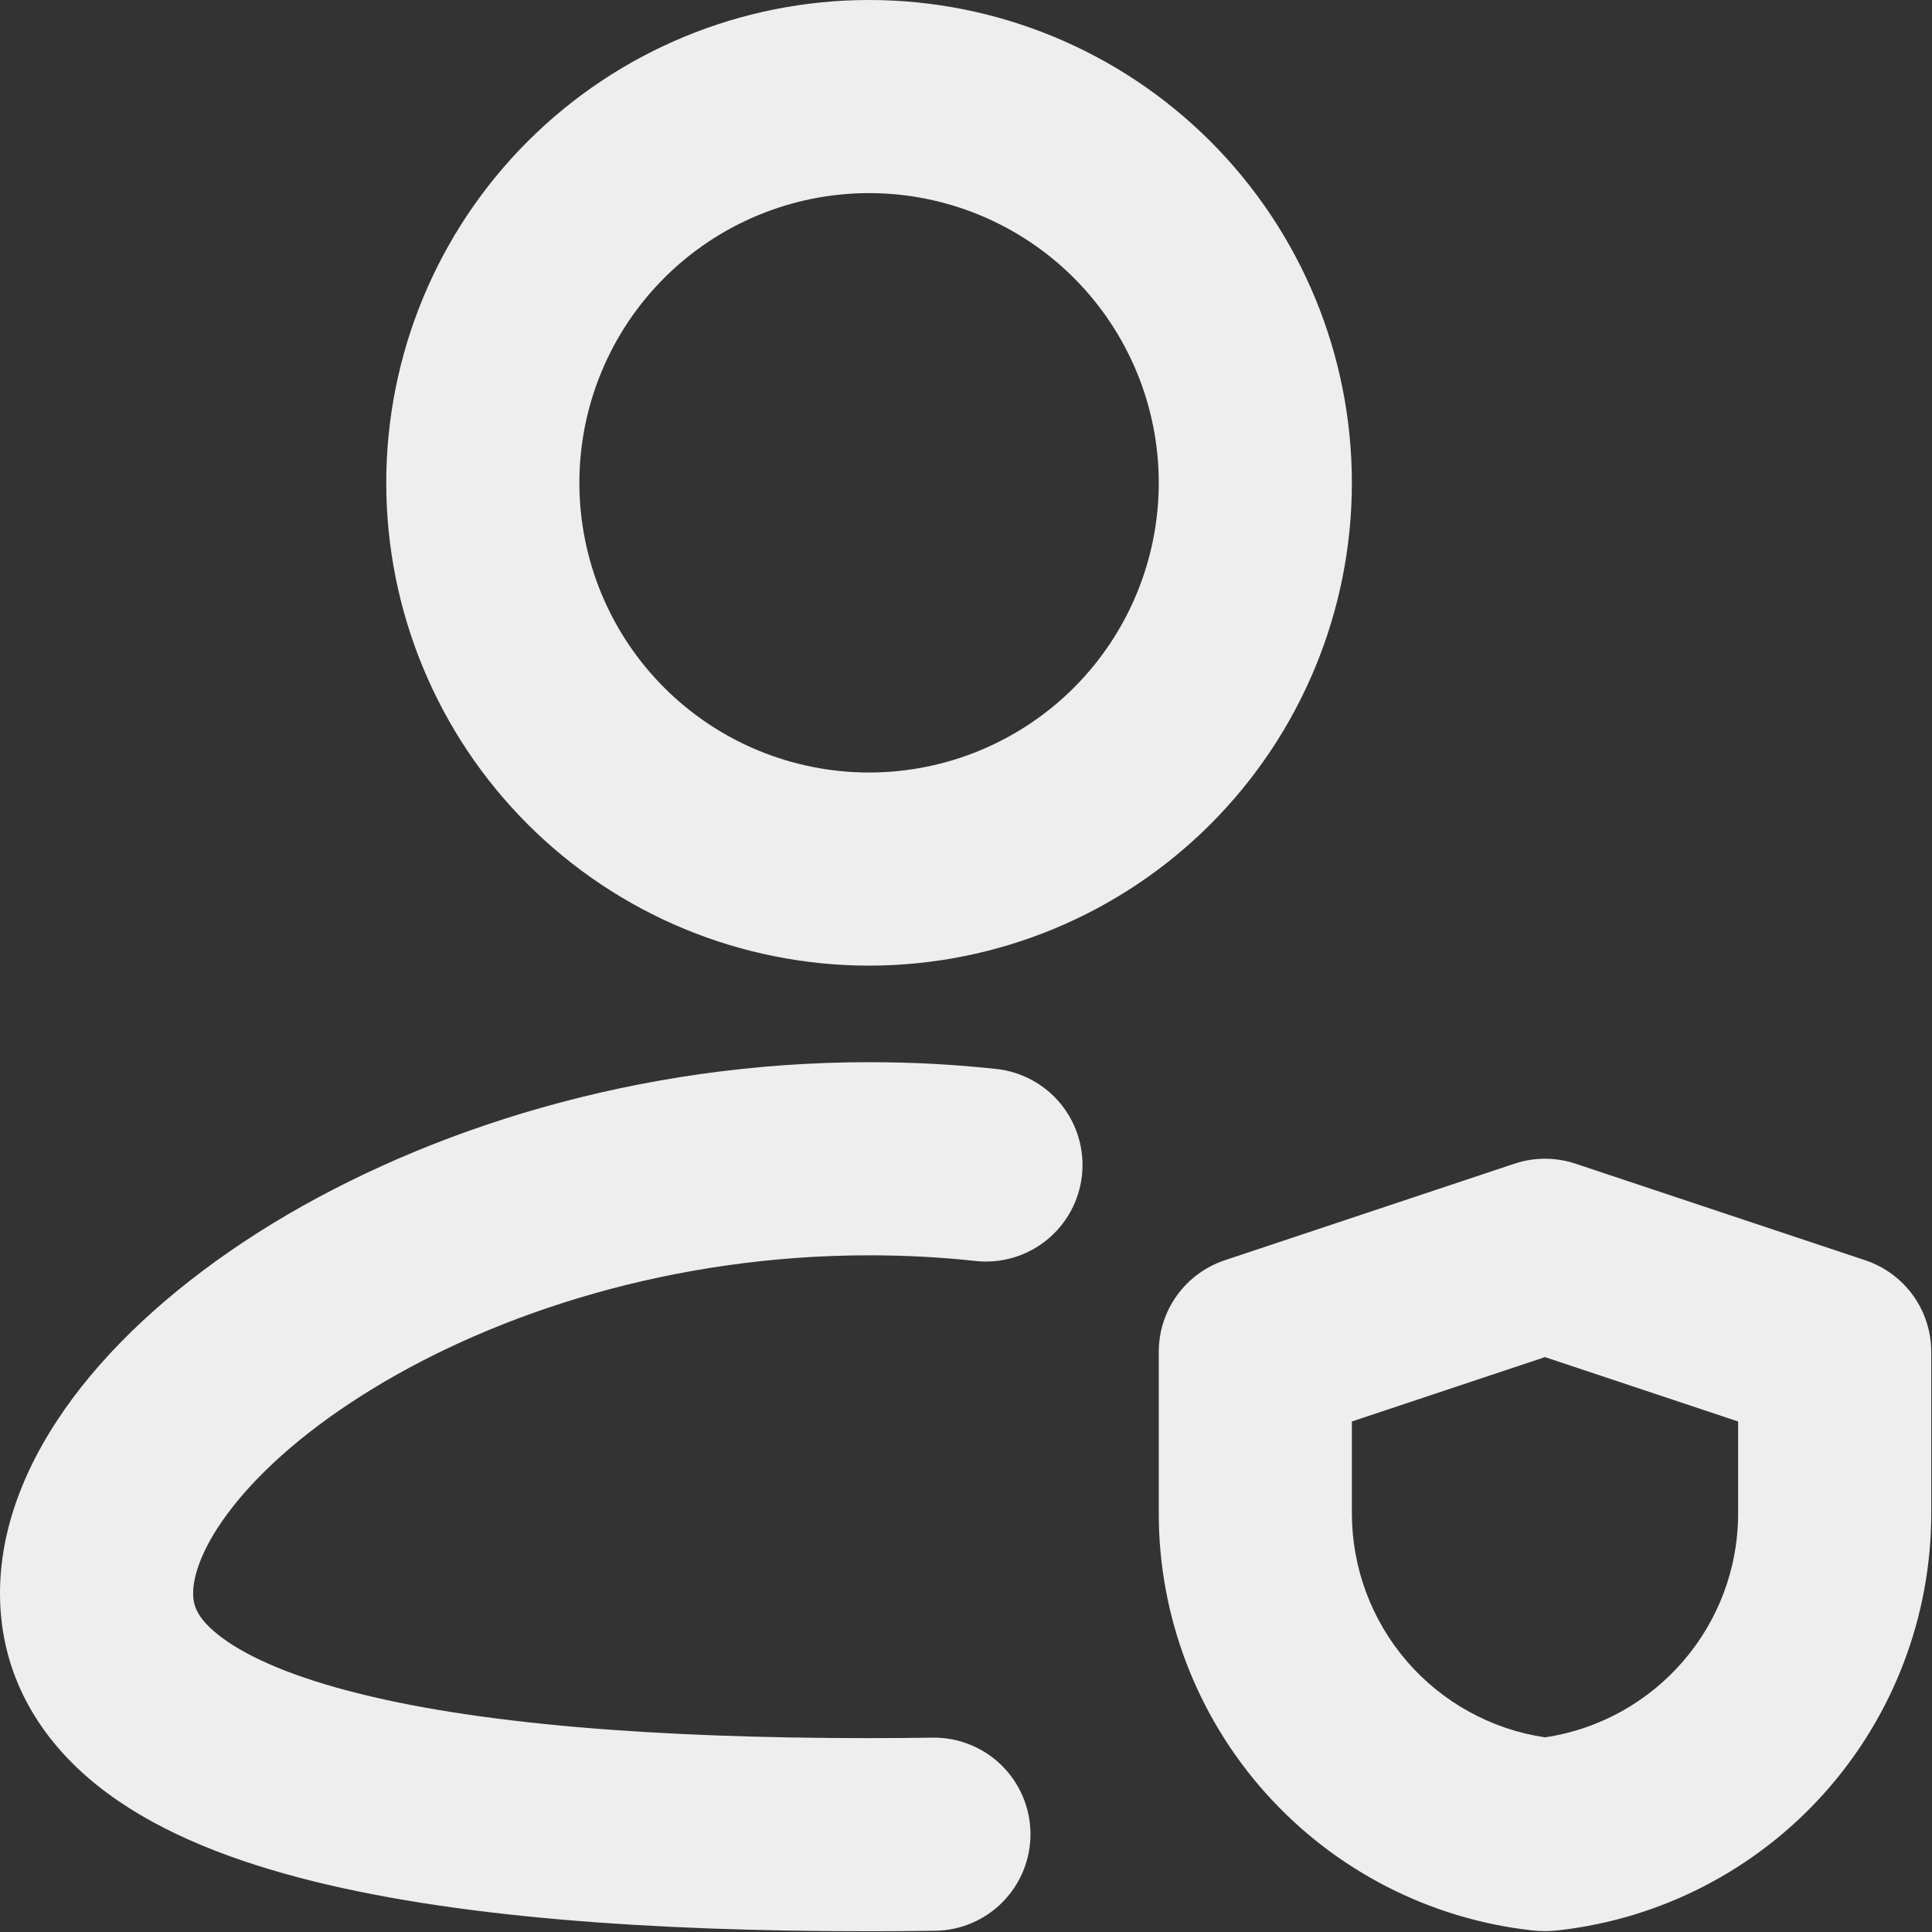 <svg width="144" height="144" viewBox="0 0 144 144" fill="none" xmlns="http://www.w3.org/2000/svg">
<rect x="0" y="0" width="144" height="144" fill="#333333" stroke="none"/>
<path fill-rule="evenodd" clip-rule="evenodd" d="M64.775 14.394C61.94 14.394 59.132 14.953 56.512 16.038C53.892 17.123 51.512 18.713 49.507 20.718C47.502 22.723 45.912 25.104 44.827 27.723C43.742 30.343 43.183 33.151 43.183 35.986C43.183 38.822 43.742 41.629 44.827 44.249C45.912 46.868 47.502 49.249 49.507 51.254C51.512 53.259 53.892 54.849 56.512 55.934C59.132 57.019 61.94 57.578 64.775 57.578C70.501 57.578 75.993 55.303 80.043 51.254C84.092 47.204 86.367 41.712 86.367 35.986C86.367 30.26 84.092 24.768 80.043 20.718C75.993 16.669 70.501 14.394 64.775 14.394ZM28.789 35.986C28.789 26.442 32.58 17.289 39.329 10.54C46.078 3.791 55.231 0 64.775 0C74.319 0 83.472 3.791 90.221 10.54C96.97 17.289 100.761 26.442 100.761 35.986C100.761 45.53 96.97 54.683 90.221 61.432C83.472 68.181 74.319 71.972 64.775 71.972C55.231 71.972 46.078 68.181 39.329 61.432C32.58 54.683 28.789 45.53 28.789 35.986ZM17.367 112.284C15.042 115.235 14.394 117.466 14.394 118.754C14.394 119.632 14.661 120.561 16.23 121.82C18.022 123.259 21.138 124.749 25.903 126.009C35.389 128.528 49.02 129.55 64.775 129.55C66.373 129.55 67.951 129.538 69.511 129.514C71.419 129.488 73.26 130.222 74.628 131.553C75.996 132.885 76.779 134.705 76.805 136.614C76.831 138.523 76.097 140.364 74.766 141.732C73.434 143.1 71.614 143.883 69.705 143.908C68.074 143.932 66.43 143.944 64.775 143.944C48.732 143.944 33.575 142.937 22.218 139.928C16.568 138.431 11.249 136.286 7.219 133.048C2.951 129.622 0 124.836 0 118.754C0 113.09 2.577 107.793 6.074 103.359C9.63 98.861 14.546 94.722 20.311 91.196C31.848 84.171 47.538 79.169 64.775 79.169C67.995 79.169 71.152 79.337 74.246 79.673C76.145 79.874 77.885 80.822 79.085 82.306C80.285 83.791 80.846 85.692 80.645 87.59C80.443 89.488 79.496 91.229 78.011 92.429C76.527 93.629 74.626 94.19 72.728 93.988C70.132 93.705 67.481 93.564 64.775 93.564C50.215 93.564 37.116 97.81 27.81 103.489C23.153 106.324 19.634 109.405 17.367 112.284ZM117.43 86.734C115.953 86.242 114.357 86.242 112.881 86.734L91.29 93.931C89.856 94.408 88.609 95.325 87.725 96.551C86.841 97.777 86.366 99.25 86.367 100.761V112.788C86.365 120.486 89.203 127.914 94.337 133.651C99.471 139.387 106.54 143.029 114.191 143.879C114.839 143.951 115.482 143.951 116.12 143.879C123.771 143.029 130.84 139.387 135.974 133.651C141.107 127.914 143.945 120.486 143.944 112.788V100.761C143.945 99.25 143.469 97.777 142.586 96.551C141.702 95.325 140.455 94.408 139.021 93.931L117.43 86.734ZM100.761 112.788V105.95L115.155 101.15L129.55 105.95V112.788C129.55 121.187 123.396 128.262 115.155 129.492C111.153 128.896 107.499 126.882 104.857 123.817C102.215 120.752 100.762 116.841 100.761 112.795V112.788Z" fill="#EEEEEE"/>
</svg>
